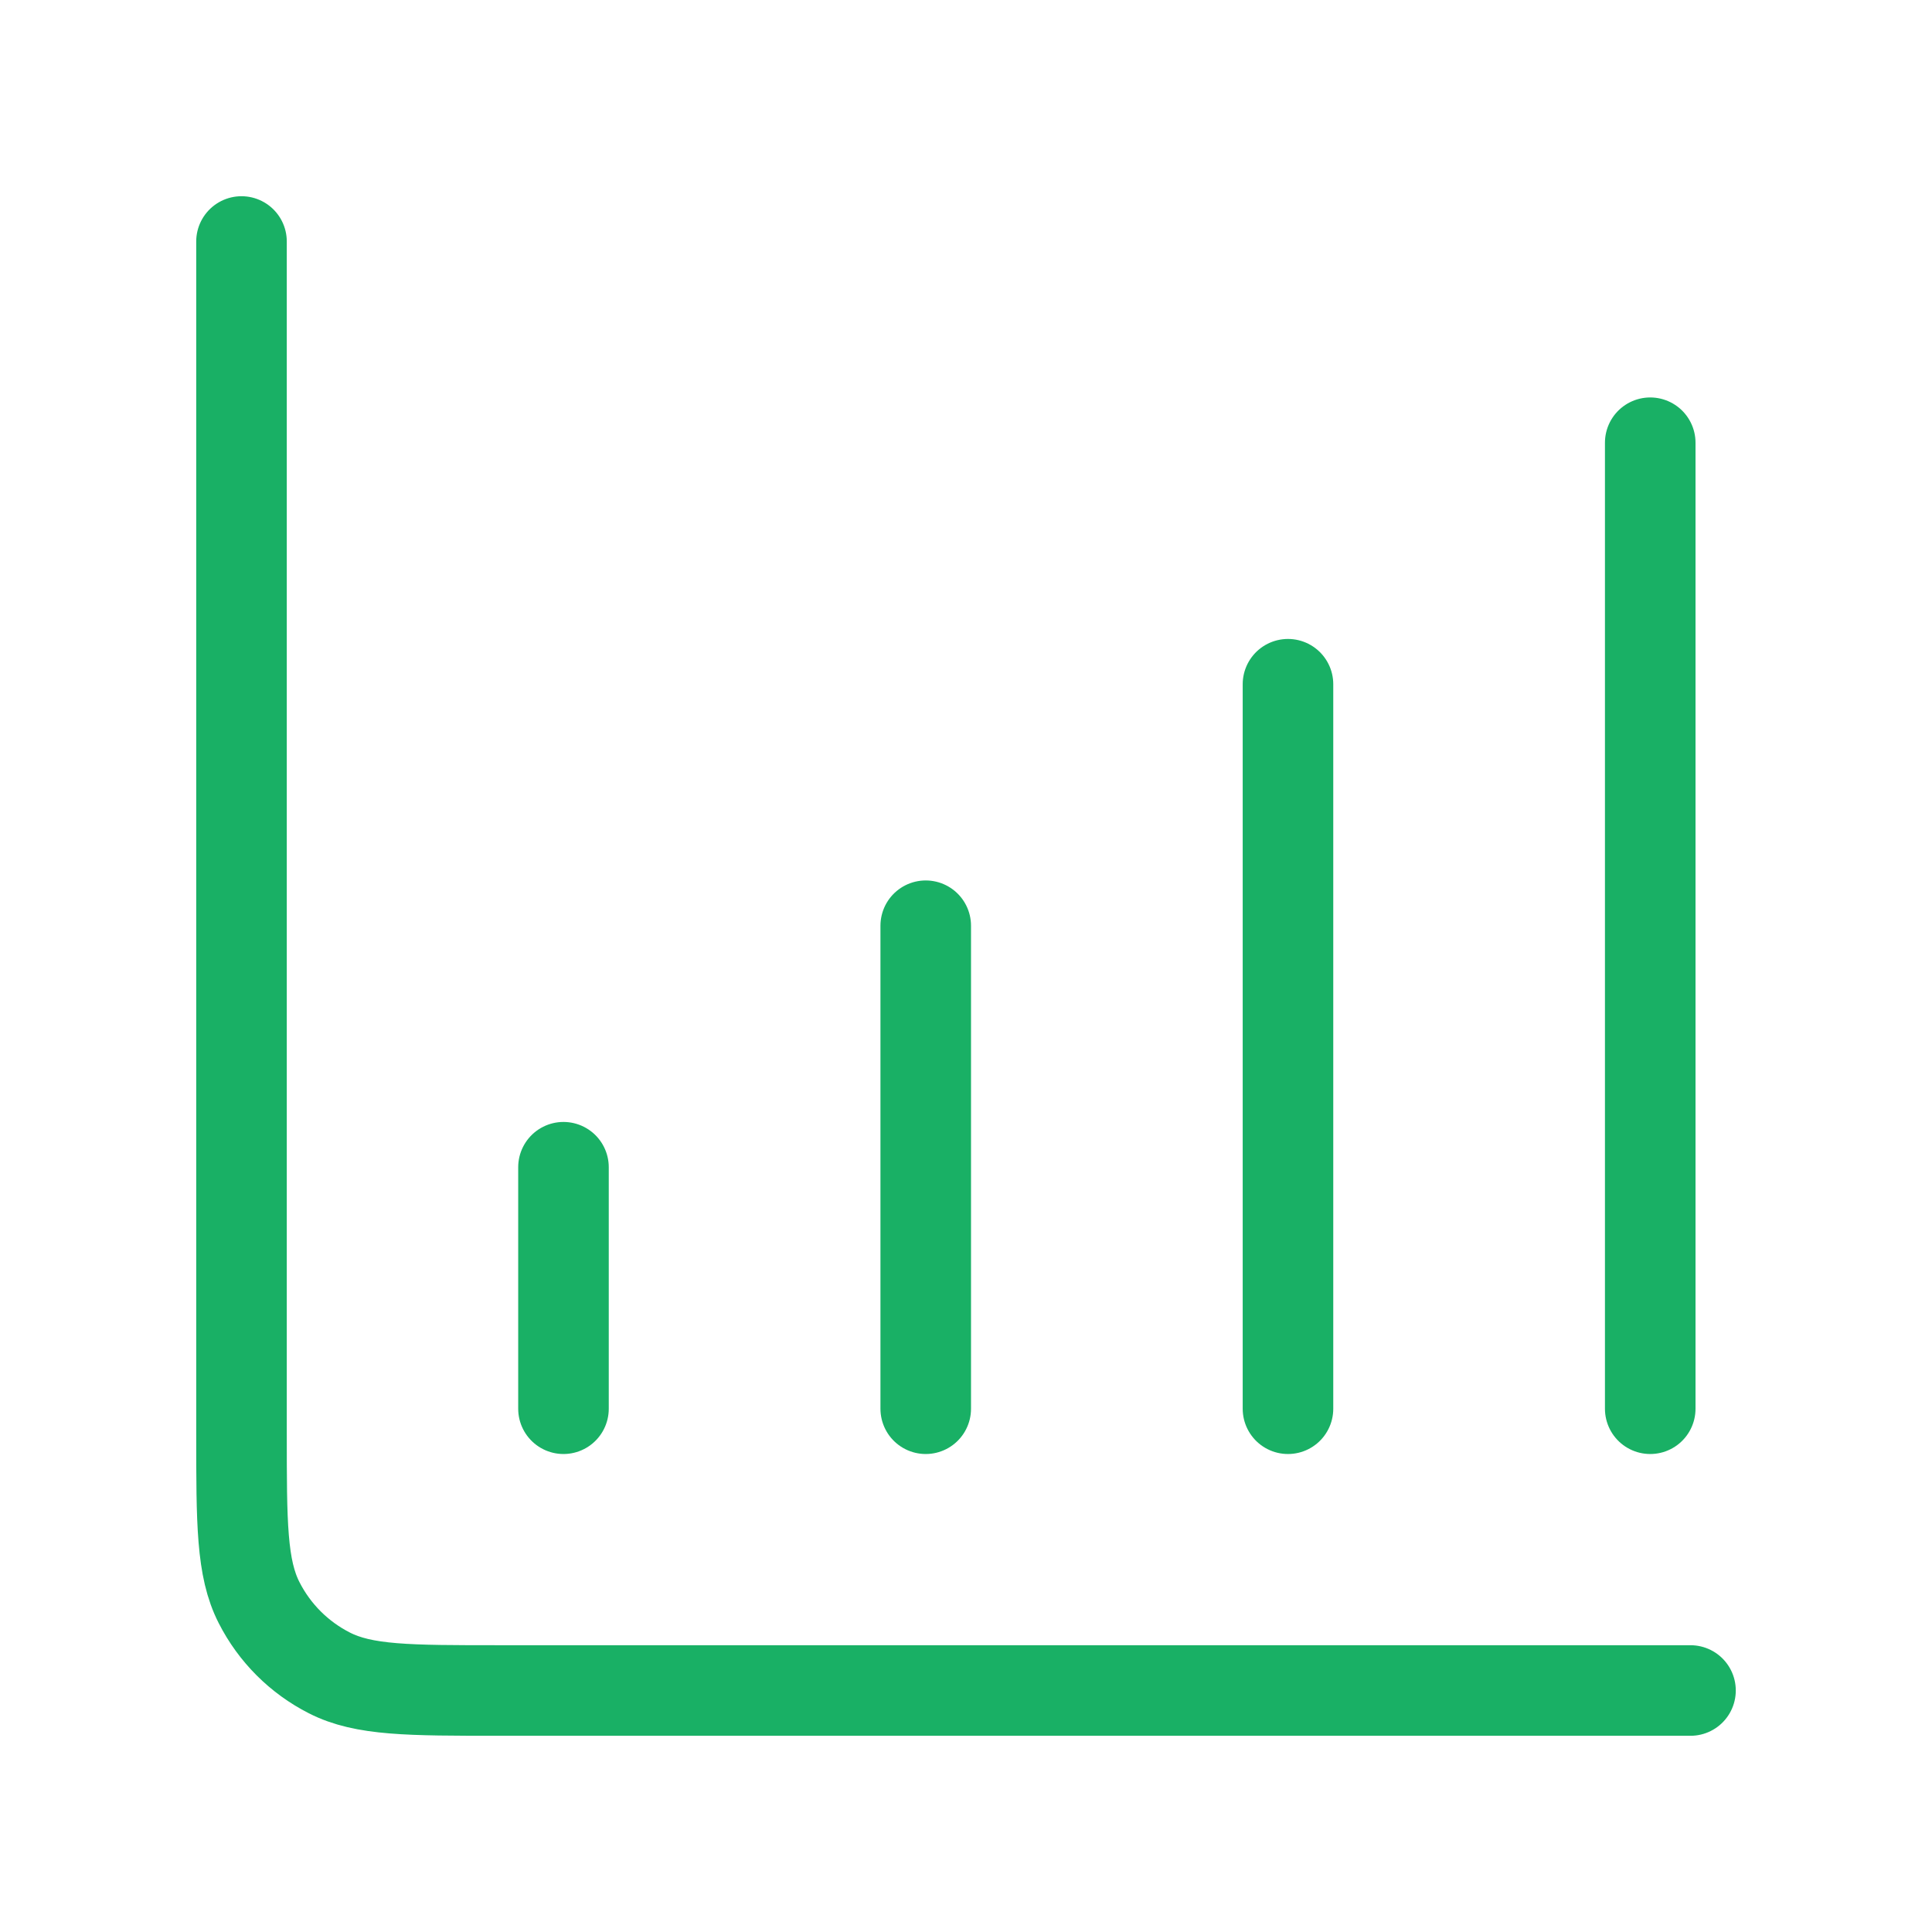 <svg width="32" height="32" viewBox="0 0 32 32" fill="none" xmlns="http://www.w3.org/2000/svg">
<path d="M28 28H8.267C6.773 28 6.026 28 5.456 27.709C4.954 27.454 4.546 27.046 4.291 26.544C4 25.974 4 25.227 4 23.733V4M9.333 19.333V23.333M15.333 15.333V23.333M21.333 11.333V23.333M27.333 7.333V23.333" stroke="#19B065" stroke-width="1.5" stroke-linecap="round"/>
</svg>
